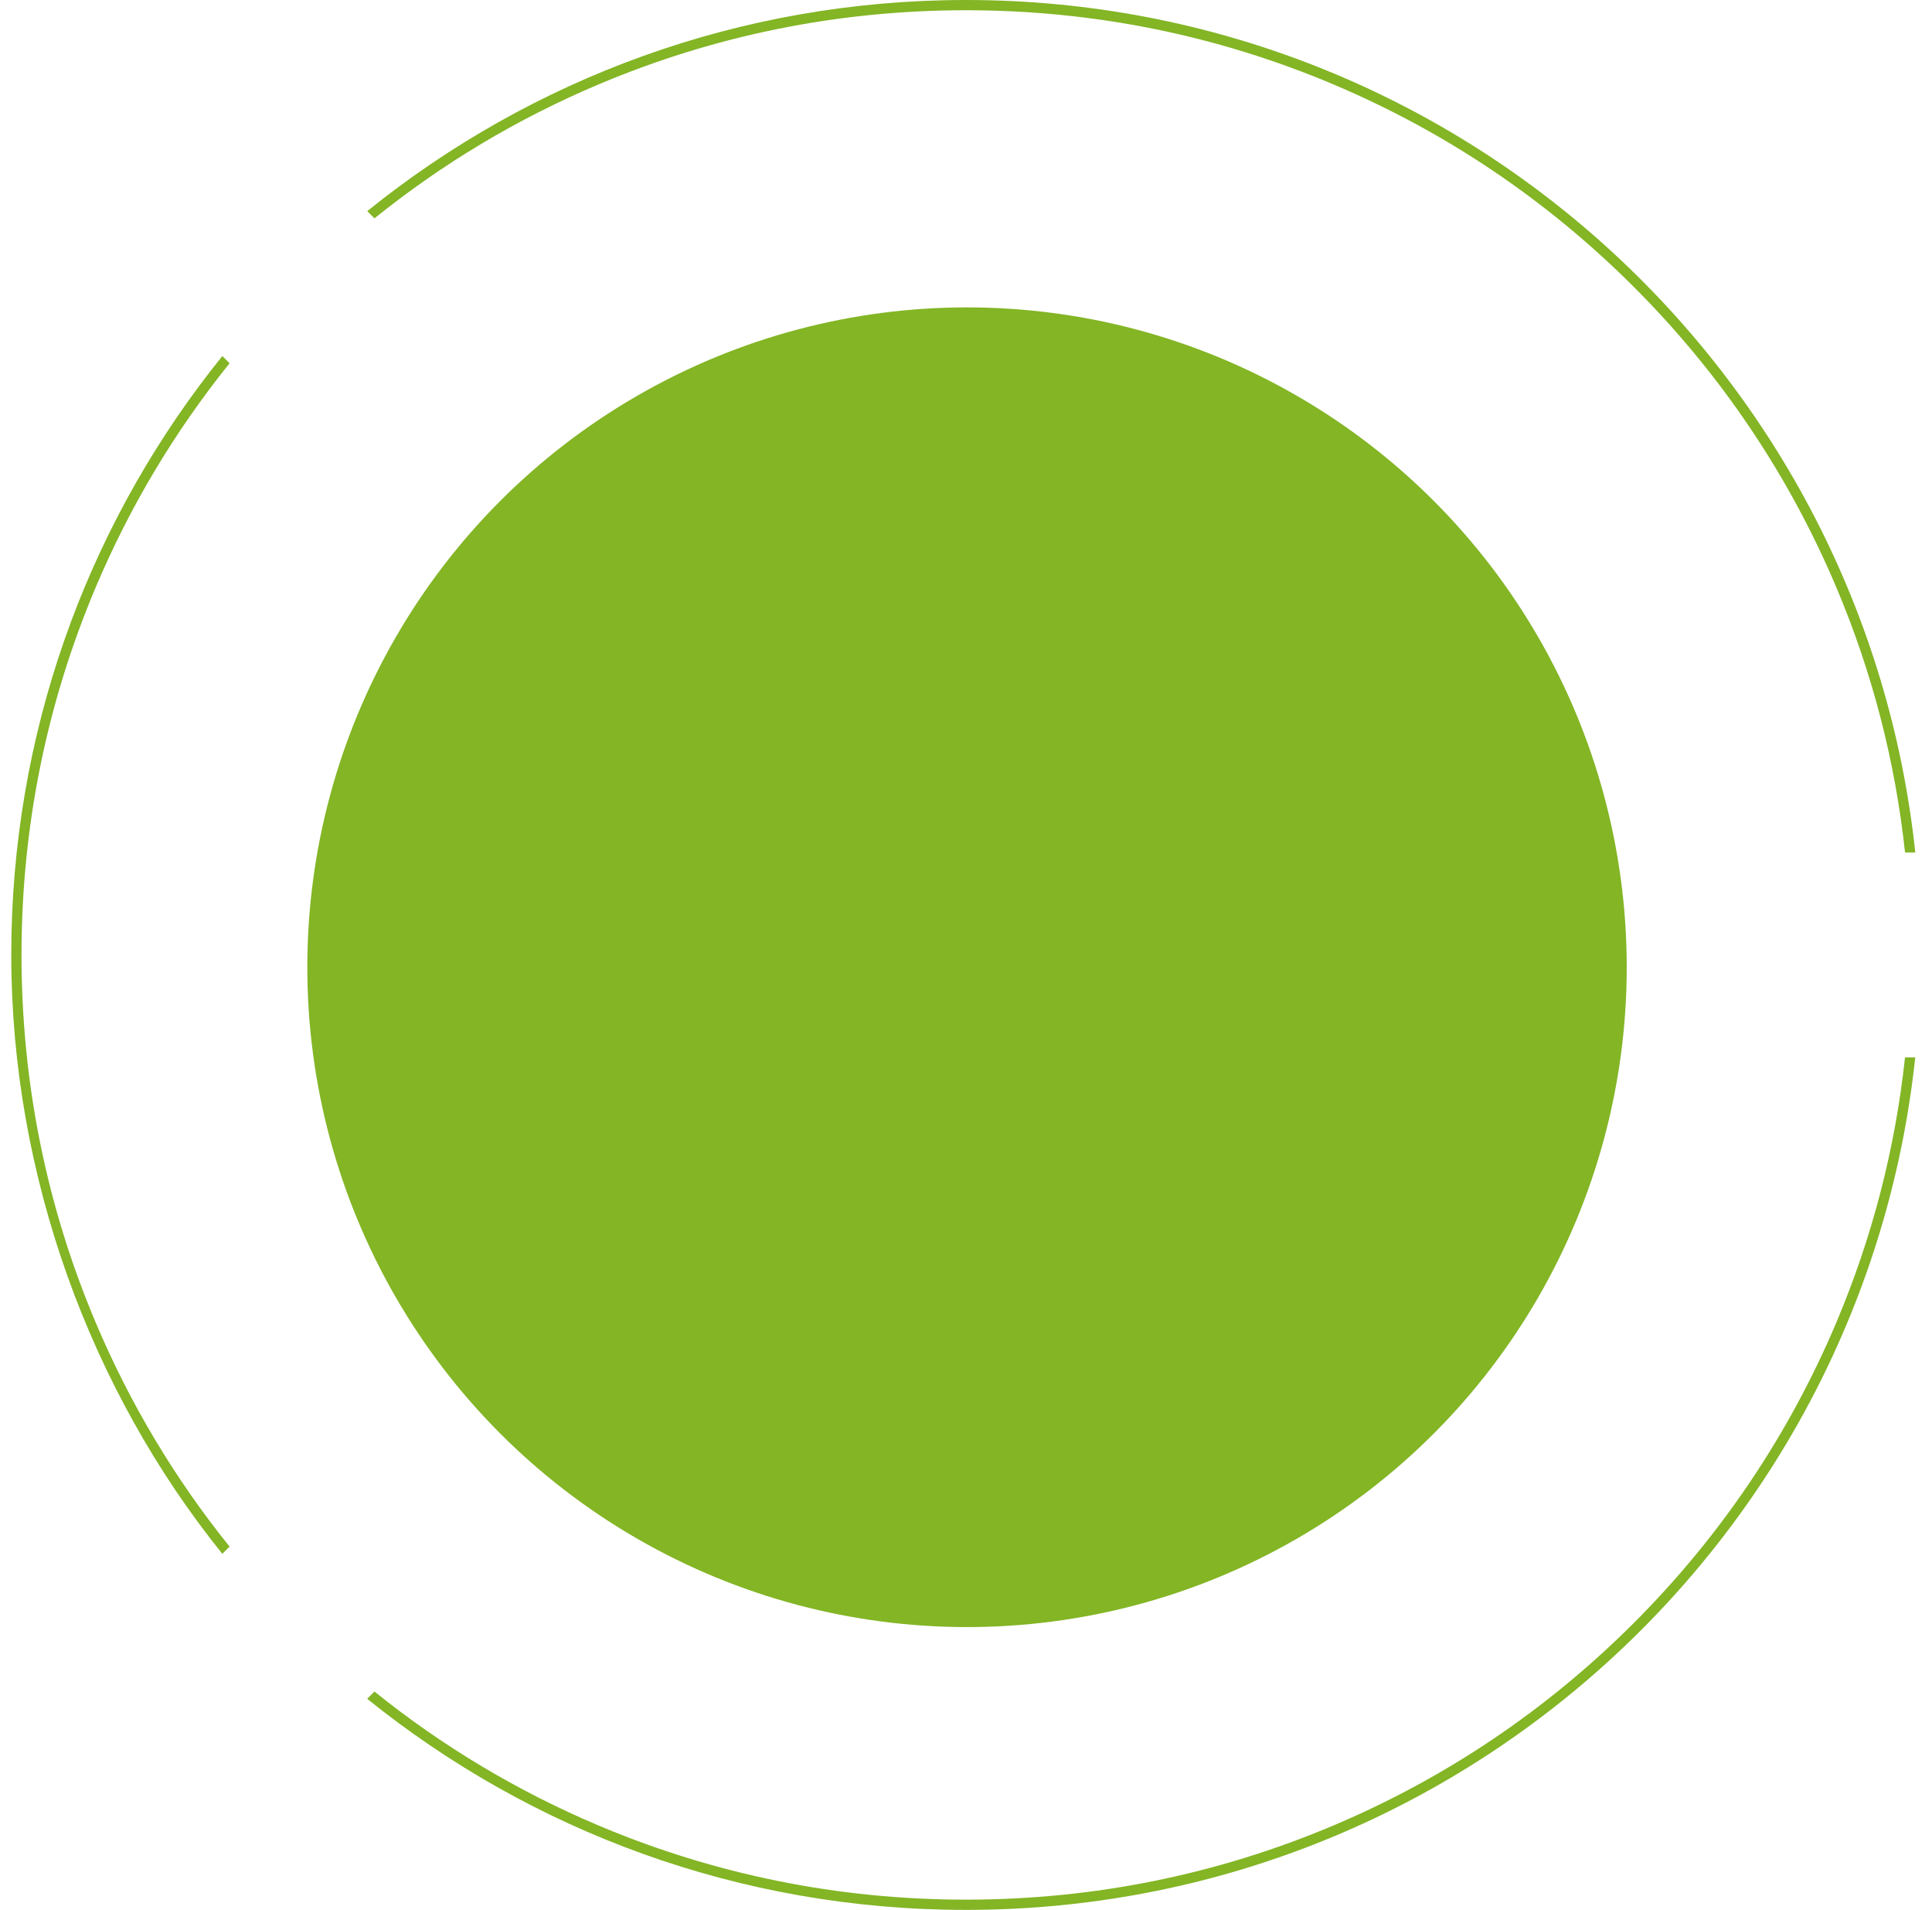<?xml version="1.0" encoding="UTF-8"?> <svg xmlns="http://www.w3.org/2000/svg" id="_Слой_1" data-name="Слой 1" viewBox="0 0 943 932"> <defs> <style> .cls-1 { fill: #83b525; } </style> </defs> <circle class="cls-1" cx="472" cy="472" r="322"></circle> <g> <path class="cls-1" d="m182.77,106.56c33.19-26.74,69.79-48.63,109.29-65.33,56.83-24.04,117.2-36.23,179.44-36.23s122.61,12.19,179.44,36.23c54.89,23.22,104.2,56.46,146.54,98.8,42.34,42.34,75.58,91.64,98.8,146.54,17.54,41.48,28.77,84.84,33.56,129.44h5.01C909.89,182.15,711.97,0,471.5,0,360.83,0,259.18,38.59,179.24,103.03l3.53,3.53Z"></path> <path class="cls-1" d="m112.06,754.73c-26.74-33.19-48.63-69.79-65.33-109.29-24.04-56.83-36.23-117.2-36.23-179.44s12.19-122.61,36.23-179.44c16.7-39.49,38.6-76.09,65.33-109.29l-3.53-3.53c-1.83,2.27-3.65,4.55-5.44,6.86C41.92,259.45,5.5,358.47,5.5,466s38.58,212.33,103.02,292.26l3.54-3.54Z"></path> <path class="cls-1" d="m929.83,516c-4.79,44.6-16.01,87.96-33.56,129.44-23.22,54.9-56.46,104.2-98.8,146.54-42.34,42.34-91.64,75.58-146.54,98.8-56.83,24.04-117.2,36.23-179.44,36.23s-122.61-12.19-179.44-36.23c-39.49-16.7-76.09-38.6-109.29-65.33l-3.54,3.54c79.93,64.44,181.59,103.02,292.26,103.02,240.47,0,438.39-182.15,463.34-416h-5.01Z"></path> </g> </svg> 